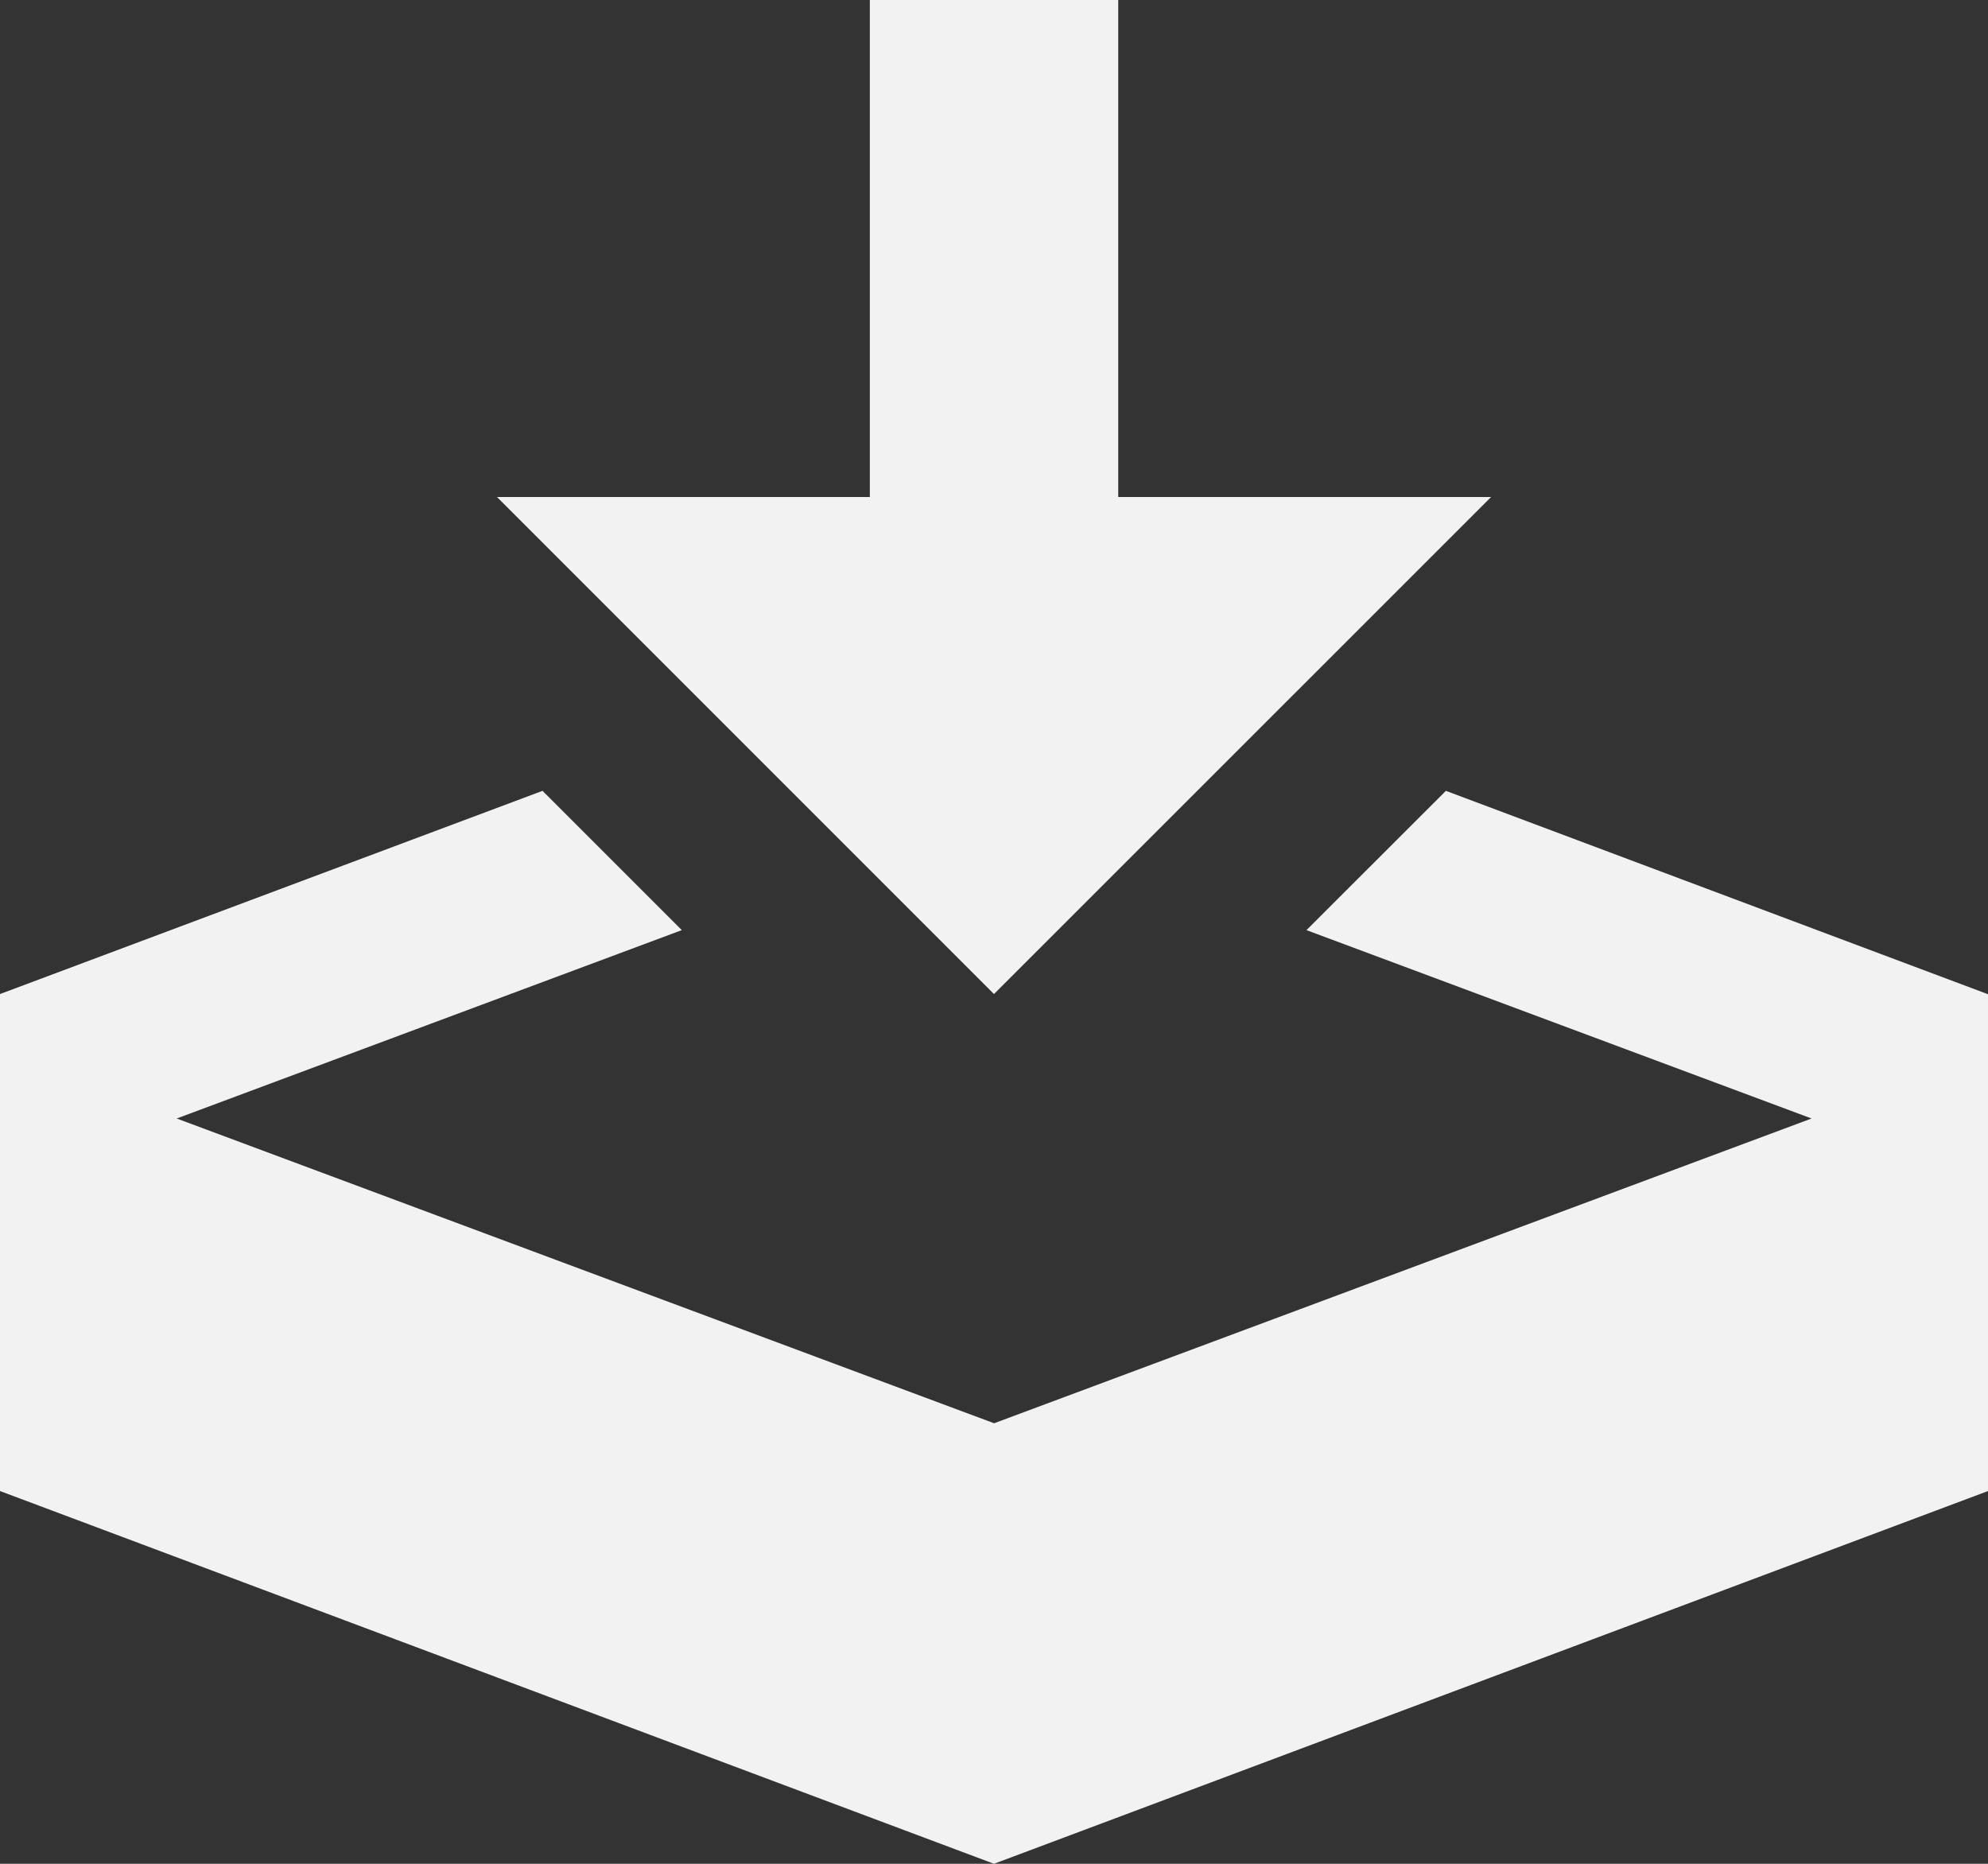 <svg xmlns="http://www.w3.org/2000/svg" width="44.475" height="41.695" viewBox="0 0 44.475 41.695"><rect x="0" y="0" width="44.475" height="41.695" fill="#333333" stroke="none"/><defs><style>.a{fill:#f3f2f2;}</style></defs><g transform="translate(-1194.611 -4299.958)"><path class="a" d="M1227.969,4311.077h-8.341v-11.119h-5.557v11.119h-8.341l11.118,11.119Zm-33.358,11.119v11.118l22.237,8.339,22.238-8.339V4322.2l-12.128-4.55-3.119,3.116,11.3,4.214-18.288,6.818-18.287-6.818,11.3-4.214-3.116-3.116Zm12.131-4.55"/></g></svg>